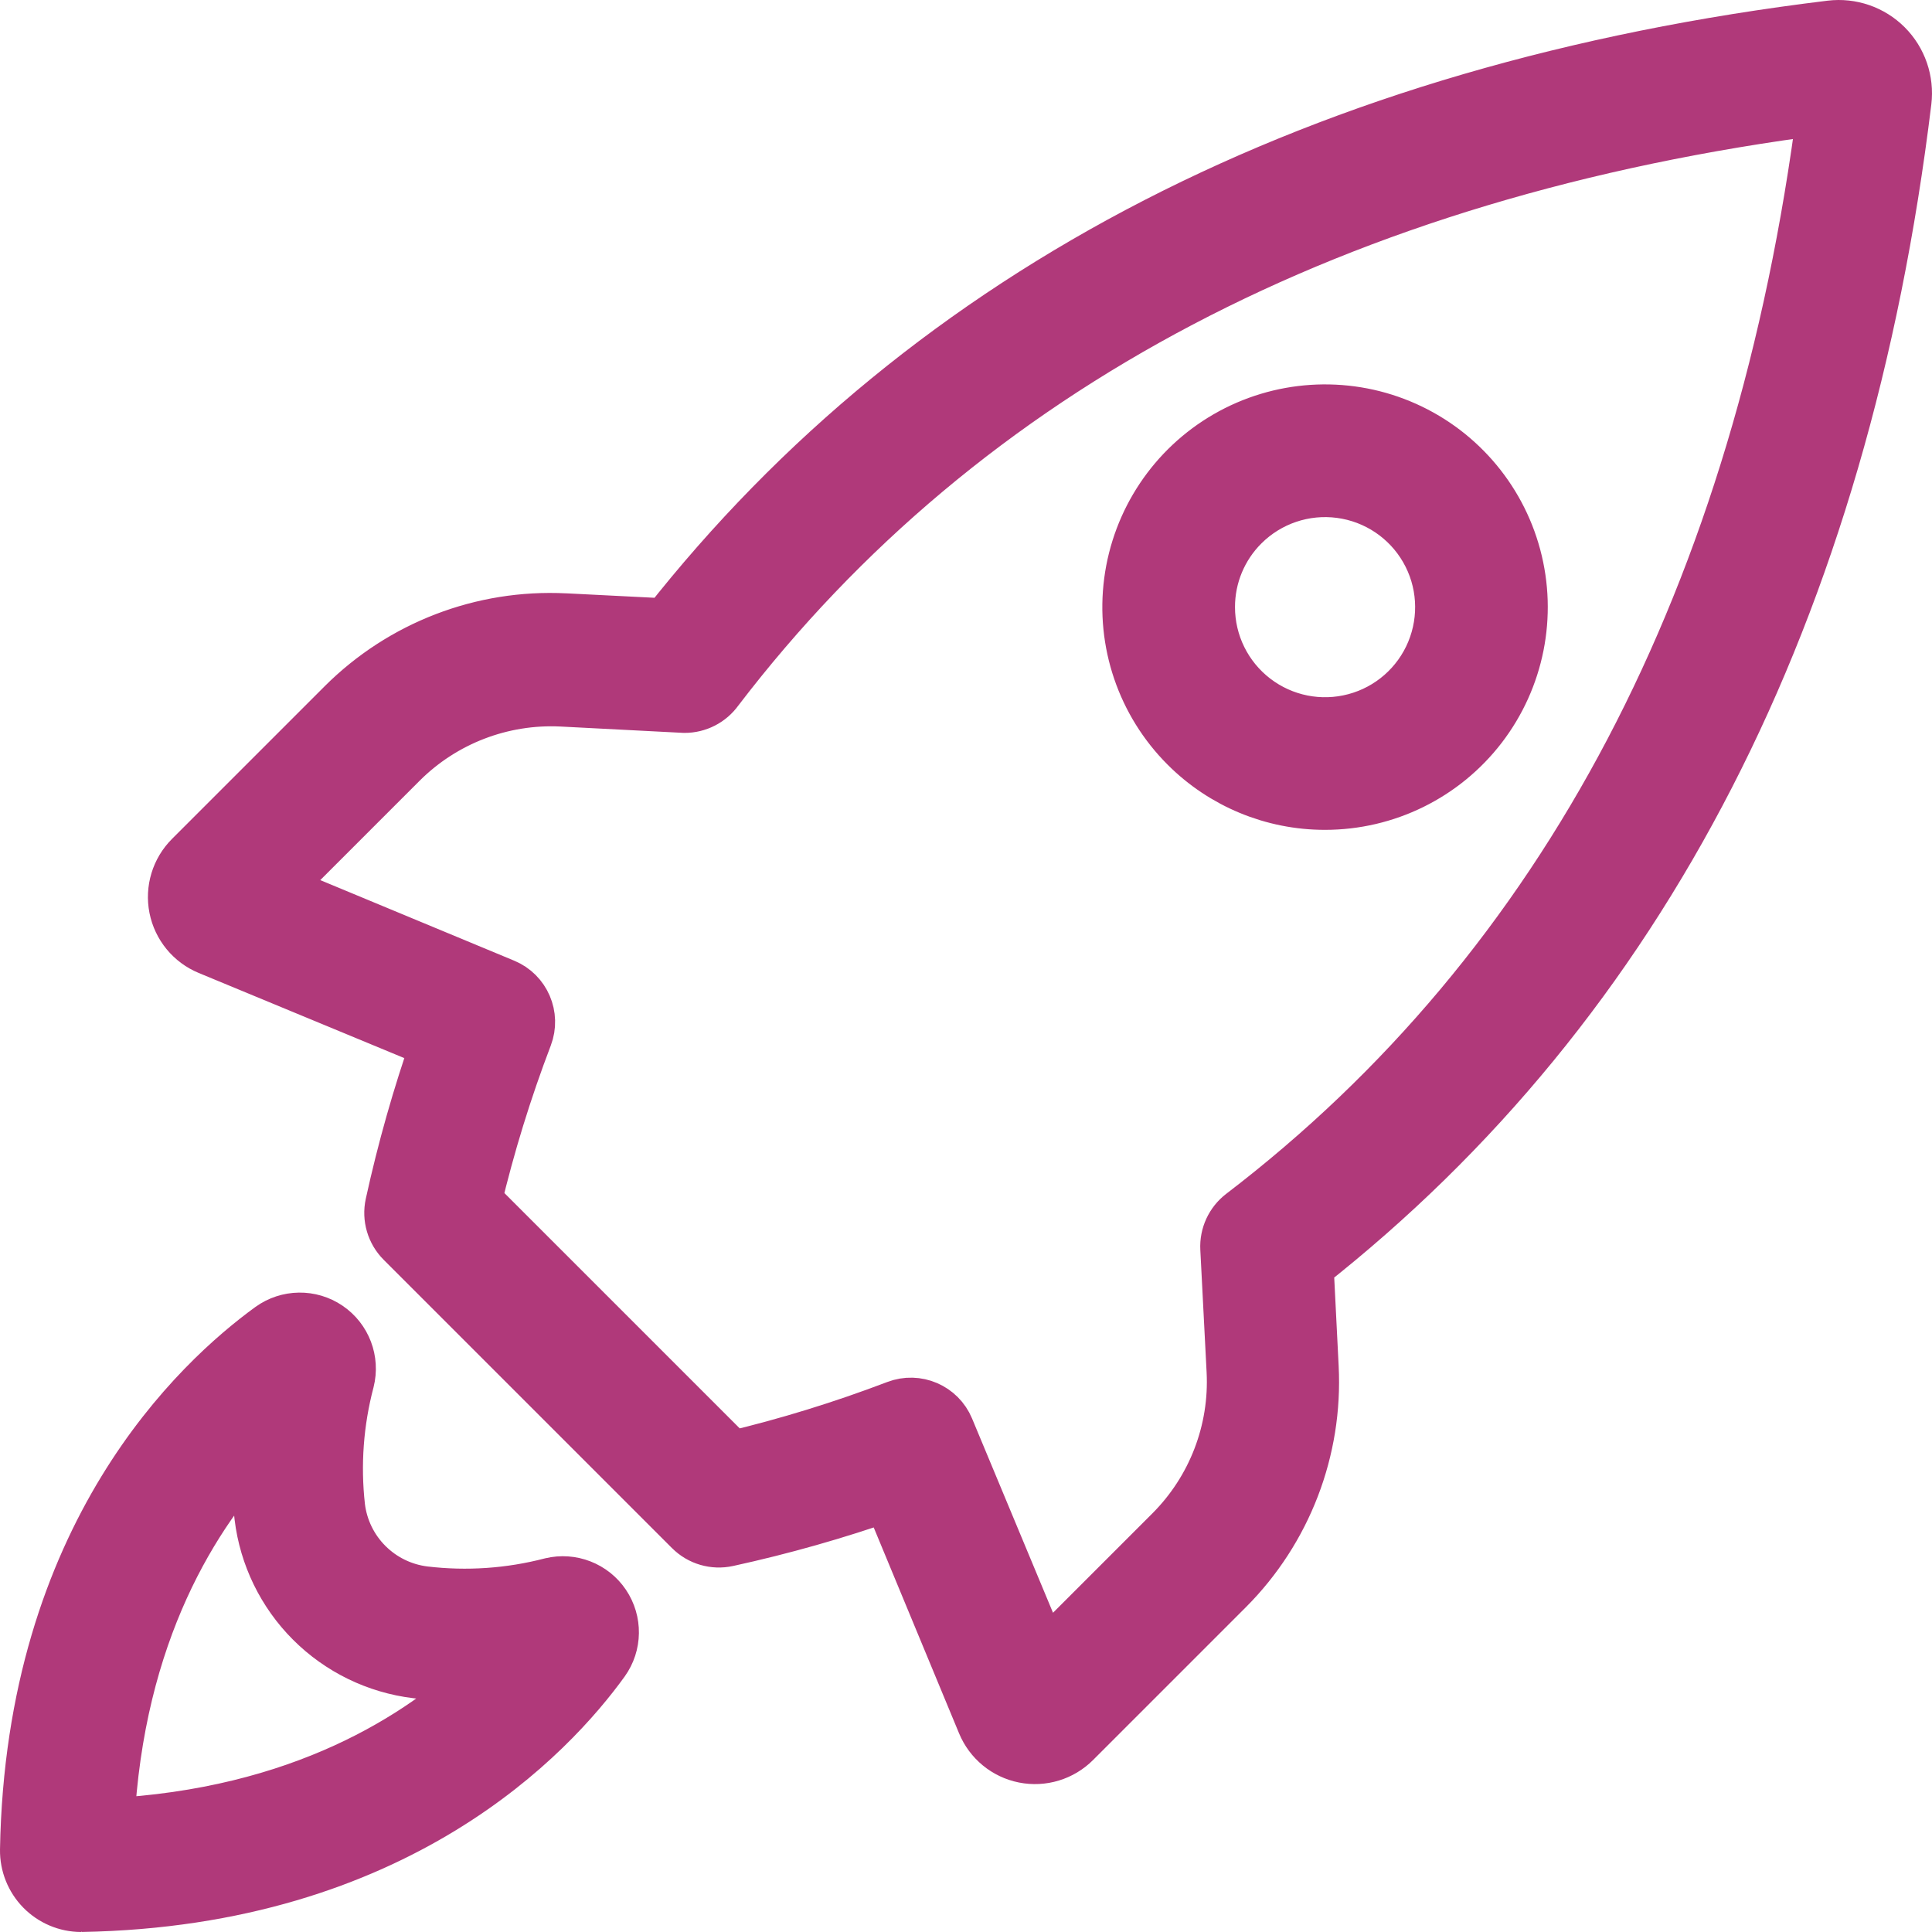 <?xml version="1.0" encoding="UTF-8"?>
<svg width="72px" height="72px" viewBox="0 0 72 72" version="1.1" xmlns="http://www.w3.org/2000/svg" xmlns:xlink="http://www.w3.org/1999/xlink">
    <title>ico-impulsa</title>
    <g id="web_layout-evolution" stroke="none" stroke-width="1" fill="none" fill-rule="evenodd" stroke-linejoin="bevel">
        <g id="ico-impulsa" transform="translate(1, 1)" fill="#B0397A" fill-rule="nonzero" stroke="#B0397A" stroke-width="2">
            <path d="M23.853,22.302 L20.049,22.11 L20.049,22.111 C16.98,21.957 13.99,23.106 11.813,25.275 L6.117,30.971 C5.63,31.458 5.418,32.156 5.552,32.832 C5.687,33.508 6.15,34.072 6.787,34.335 L15.316,37.867 C14.625,39.837 14.055,41.848 13.609,43.887 C13.502,44.377 13.652,44.887 14.006,45.242 L24.751,55.987 L24.751,55.986 C25.105,56.341 25.616,56.49 26.106,56.383 C28.145,55.938 30.155,55.367 32.126,54.676 L35.665,63.213 C35.928,63.85 36.492,64.314 37.168,64.448 C37.843,64.583 38.542,64.371 39.029,63.883 L44.725,58.187 C46.895,56.012 48.045,53.02 47.889,49.952 L47.698,46.147 C60.179,36.336 67.672,21.75 69.982,2.771 C70.073,2.016 69.813,1.261 69.276,0.724 C68.739,0.187 67.984,-0.073 67.229,0.018 C48.25,2.329 33.664,9.828 23.854,22.303 L23.853,22.302 Z M66.986,3.013 C64.653,21.191 57.352,35.078 45.305,44.285 C44.921,44.58 44.706,45.045 44.731,45.529 L44.966,50.1 L44.966,50.099 C45.079,52.338 44.239,54.519 42.655,56.105 L37.894,60.866 L34.303,52.248 C33.997,51.513 33.162,51.154 32.419,51.439 C30.409,52.205 28.351,52.84 26.259,53.337 L16.692,43.77 L16.692,43.77 C17.19,41.677 17.824,39.62 18.591,37.61 C18.874,36.867 18.516,36.032 17.781,35.726 L9.171,32.149 L13.932,27.388 C15.518,25.805 17.699,24.966 19.937,25.077 L24.507,25.313 C24.986,25.315 25.436,25.085 25.714,24.695 C34.92,12.647 48.808,5.346 66.986,3.013 L66.986,3.013 Z M48.375,28.926 C50.645,28.928 52.787,27.874 54.17,26.074 C55.553,24.273 56.02,21.932 55.433,19.738 C54.846,17.545 53.273,15.75 51.175,14.881 C49.078,14.012 46.695,14.169 44.729,15.304 C42.763,16.44 41.438,18.425 41.143,20.676 C40.847,22.927 41.616,25.188 43.223,26.792 C44.589,28.159 46.442,28.927 48.375,28.926 L48.375,28.926 Z M45.305,18.542 C46.264,17.586 47.613,17.13 48.956,17.309 C50.298,17.487 51.481,18.279 52.157,19.453 C52.833,20.626 52.924,22.047 52.405,23.298 C51.886,24.549 50.815,25.487 49.506,25.836 C48.198,26.186 46.802,25.907 45.728,25.082 C44.654,24.257 44.024,22.98 44.025,21.625 C44.023,20.468 44.484,19.358 45.305,18.542 L45.305,18.542 Z M2.024,69.999 C13.8,69.793 19.54,63.567 21.468,60.895 C21.914,60.273 21.925,59.439 21.497,58.804 C21.069,58.169 20.291,57.868 19.547,58.047 C18.003,58.449 16.399,58.559 14.815,58.371 C13.998,58.272 13.239,57.902 12.657,57.32 C12.075,56.739 11.705,55.979 11.606,55.163 C11.429,53.585 11.547,51.988 11.952,50.453 C12.14,49.706 11.842,48.921 11.205,48.488 C10.568,48.055 9.729,48.067 9.104,48.517 C6.44,50.453 0.206,56.186 0,67.939 C-0.007,68.482 0.202,69.005 0.582,69.392 C0.962,69.779 1.481,69.998 2.024,70 L2.024,69.999 Z M8.648,52.829 L8.648,52.829 C8.6,53.726 8.629,54.625 8.736,55.516 C8.914,56.986 9.581,58.354 10.628,59.401 C11.675,60.448 13.043,61.114 14.514,61.293 C15.405,61.399 16.303,61.429 17.199,61.381 C14.697,63.773 10.223,66.658 3.004,67.019 C3.357,59.806 6.235,55.324 8.619,52.823 L8.648,52.829 Z" id="Shape"></path>
        </g>
    </g>
</svg>
